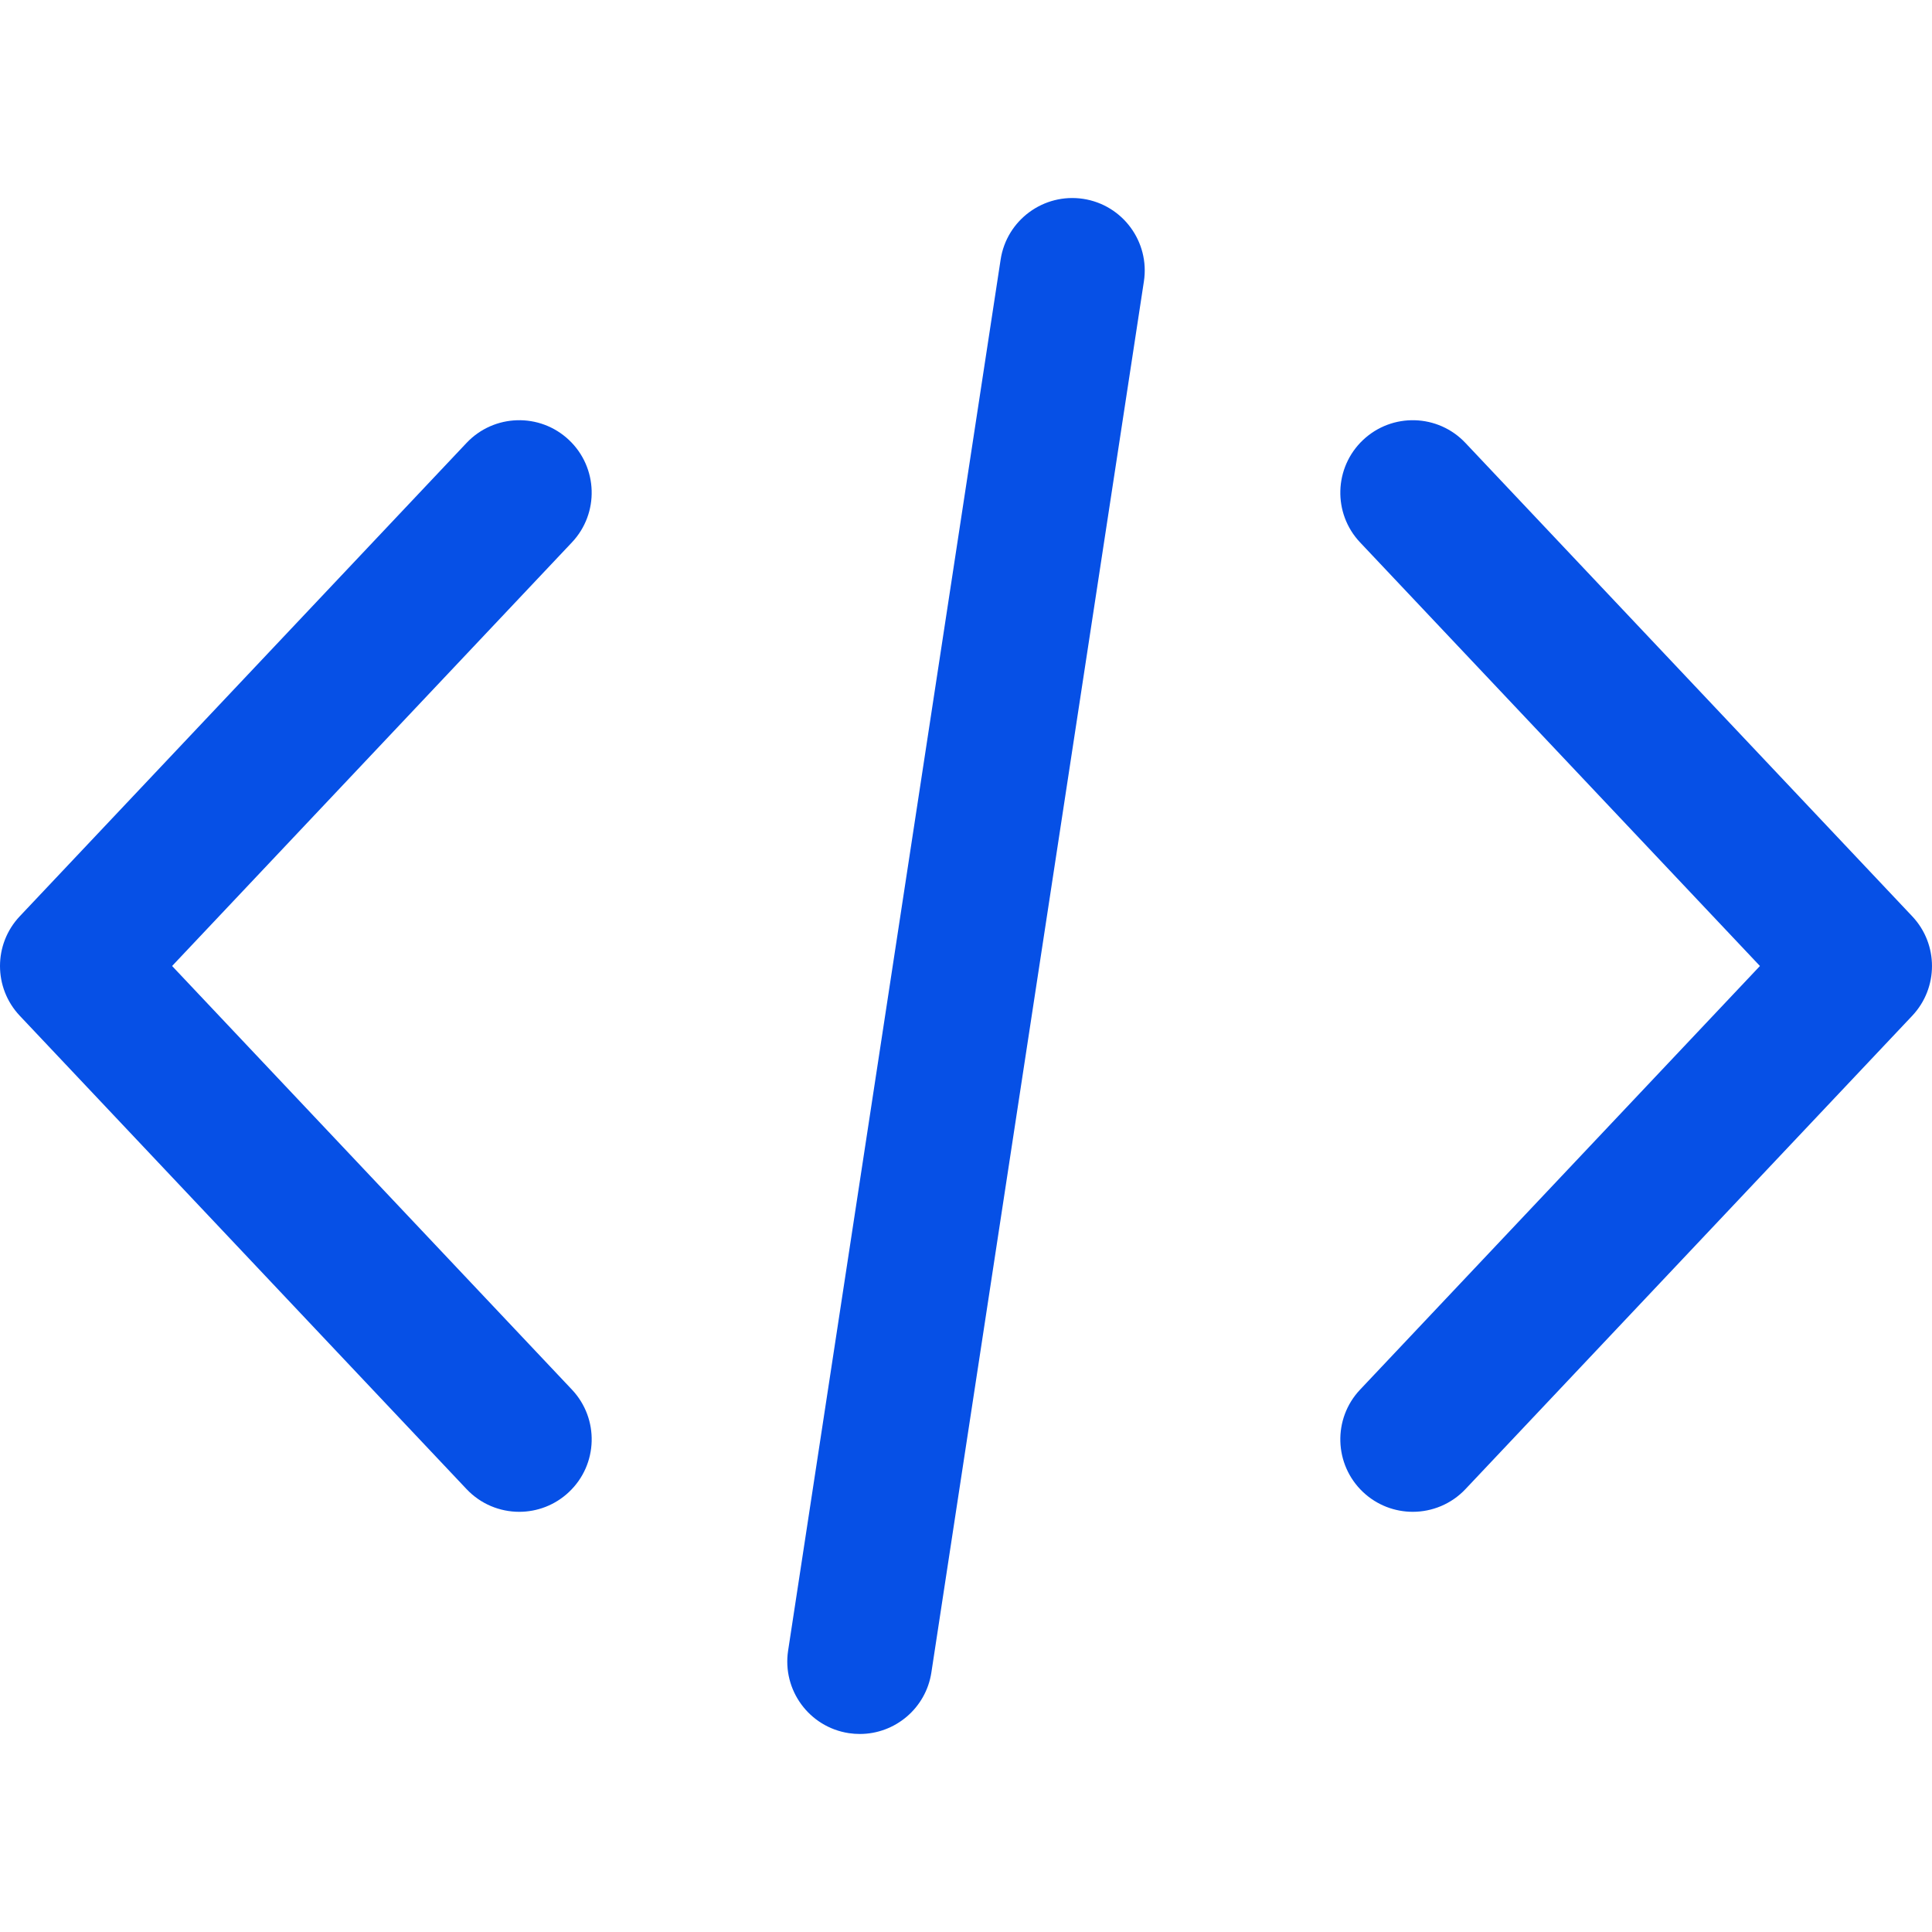<?xml version="1.0" encoding="UTF-8"?> <svg xmlns="http://www.w3.org/2000/svg" width="512" height="512" viewBox="0 0 512 512" fill="none"><g clip-path="url(#clip0)"><path d="M506.76 242.828L388.36 117.388C381.083 109.67 368.936 109.318 361.218 116.601C353.512 123.878 353.154 136.031 360.437 143.743L466.402 255.999L360.437 368.268C353.154 375.98 353.512 388.127 361.218 395.41C364.93 398.911 369.672 400.645 374.396 400.645C379.497 400.645 384.591 398.623 388.361 394.635L506.761 269.189C513.742 261.785 513.742 250.226 506.76 242.828Z" fill="#0650E6"></path><path d="M151.566 368.262L45.608 255.999L151.566 143.737C158.843 136.025 158.491 123.871 150.779 116.595C143.073 109.318 130.913 109.67 123.637 117.382L5.237 242.822C-1.745 250.22 -1.745 261.785 5.237 269.184L123.643 394.63C127.419 398.63 132.507 400.646 137.608 400.646C142.331 400.646 147.074 398.905 150.779 395.404C158.498 388.127 158.843 375.974 151.566 368.262Z" fill="#0650E6"></path><path d="M287.061 52.697C276.584 51.11 266.779 58.303 265.179 68.78L208.859 437.42C207.259 447.903 214.459 457.702 224.942 459.302C225.928 459.449 226.9 459.52 227.867 459.52C237.192 459.52 245.371 452.717 246.824 443.219L303.144 74.579C304.744 64.095 297.544 54.297 287.061 52.697Z" fill="#0650E6"></path></g><defs><clipPath id="clip0"><rect width="511.997" height="511.997" fill="white"></rect></clipPath></defs></svg> 